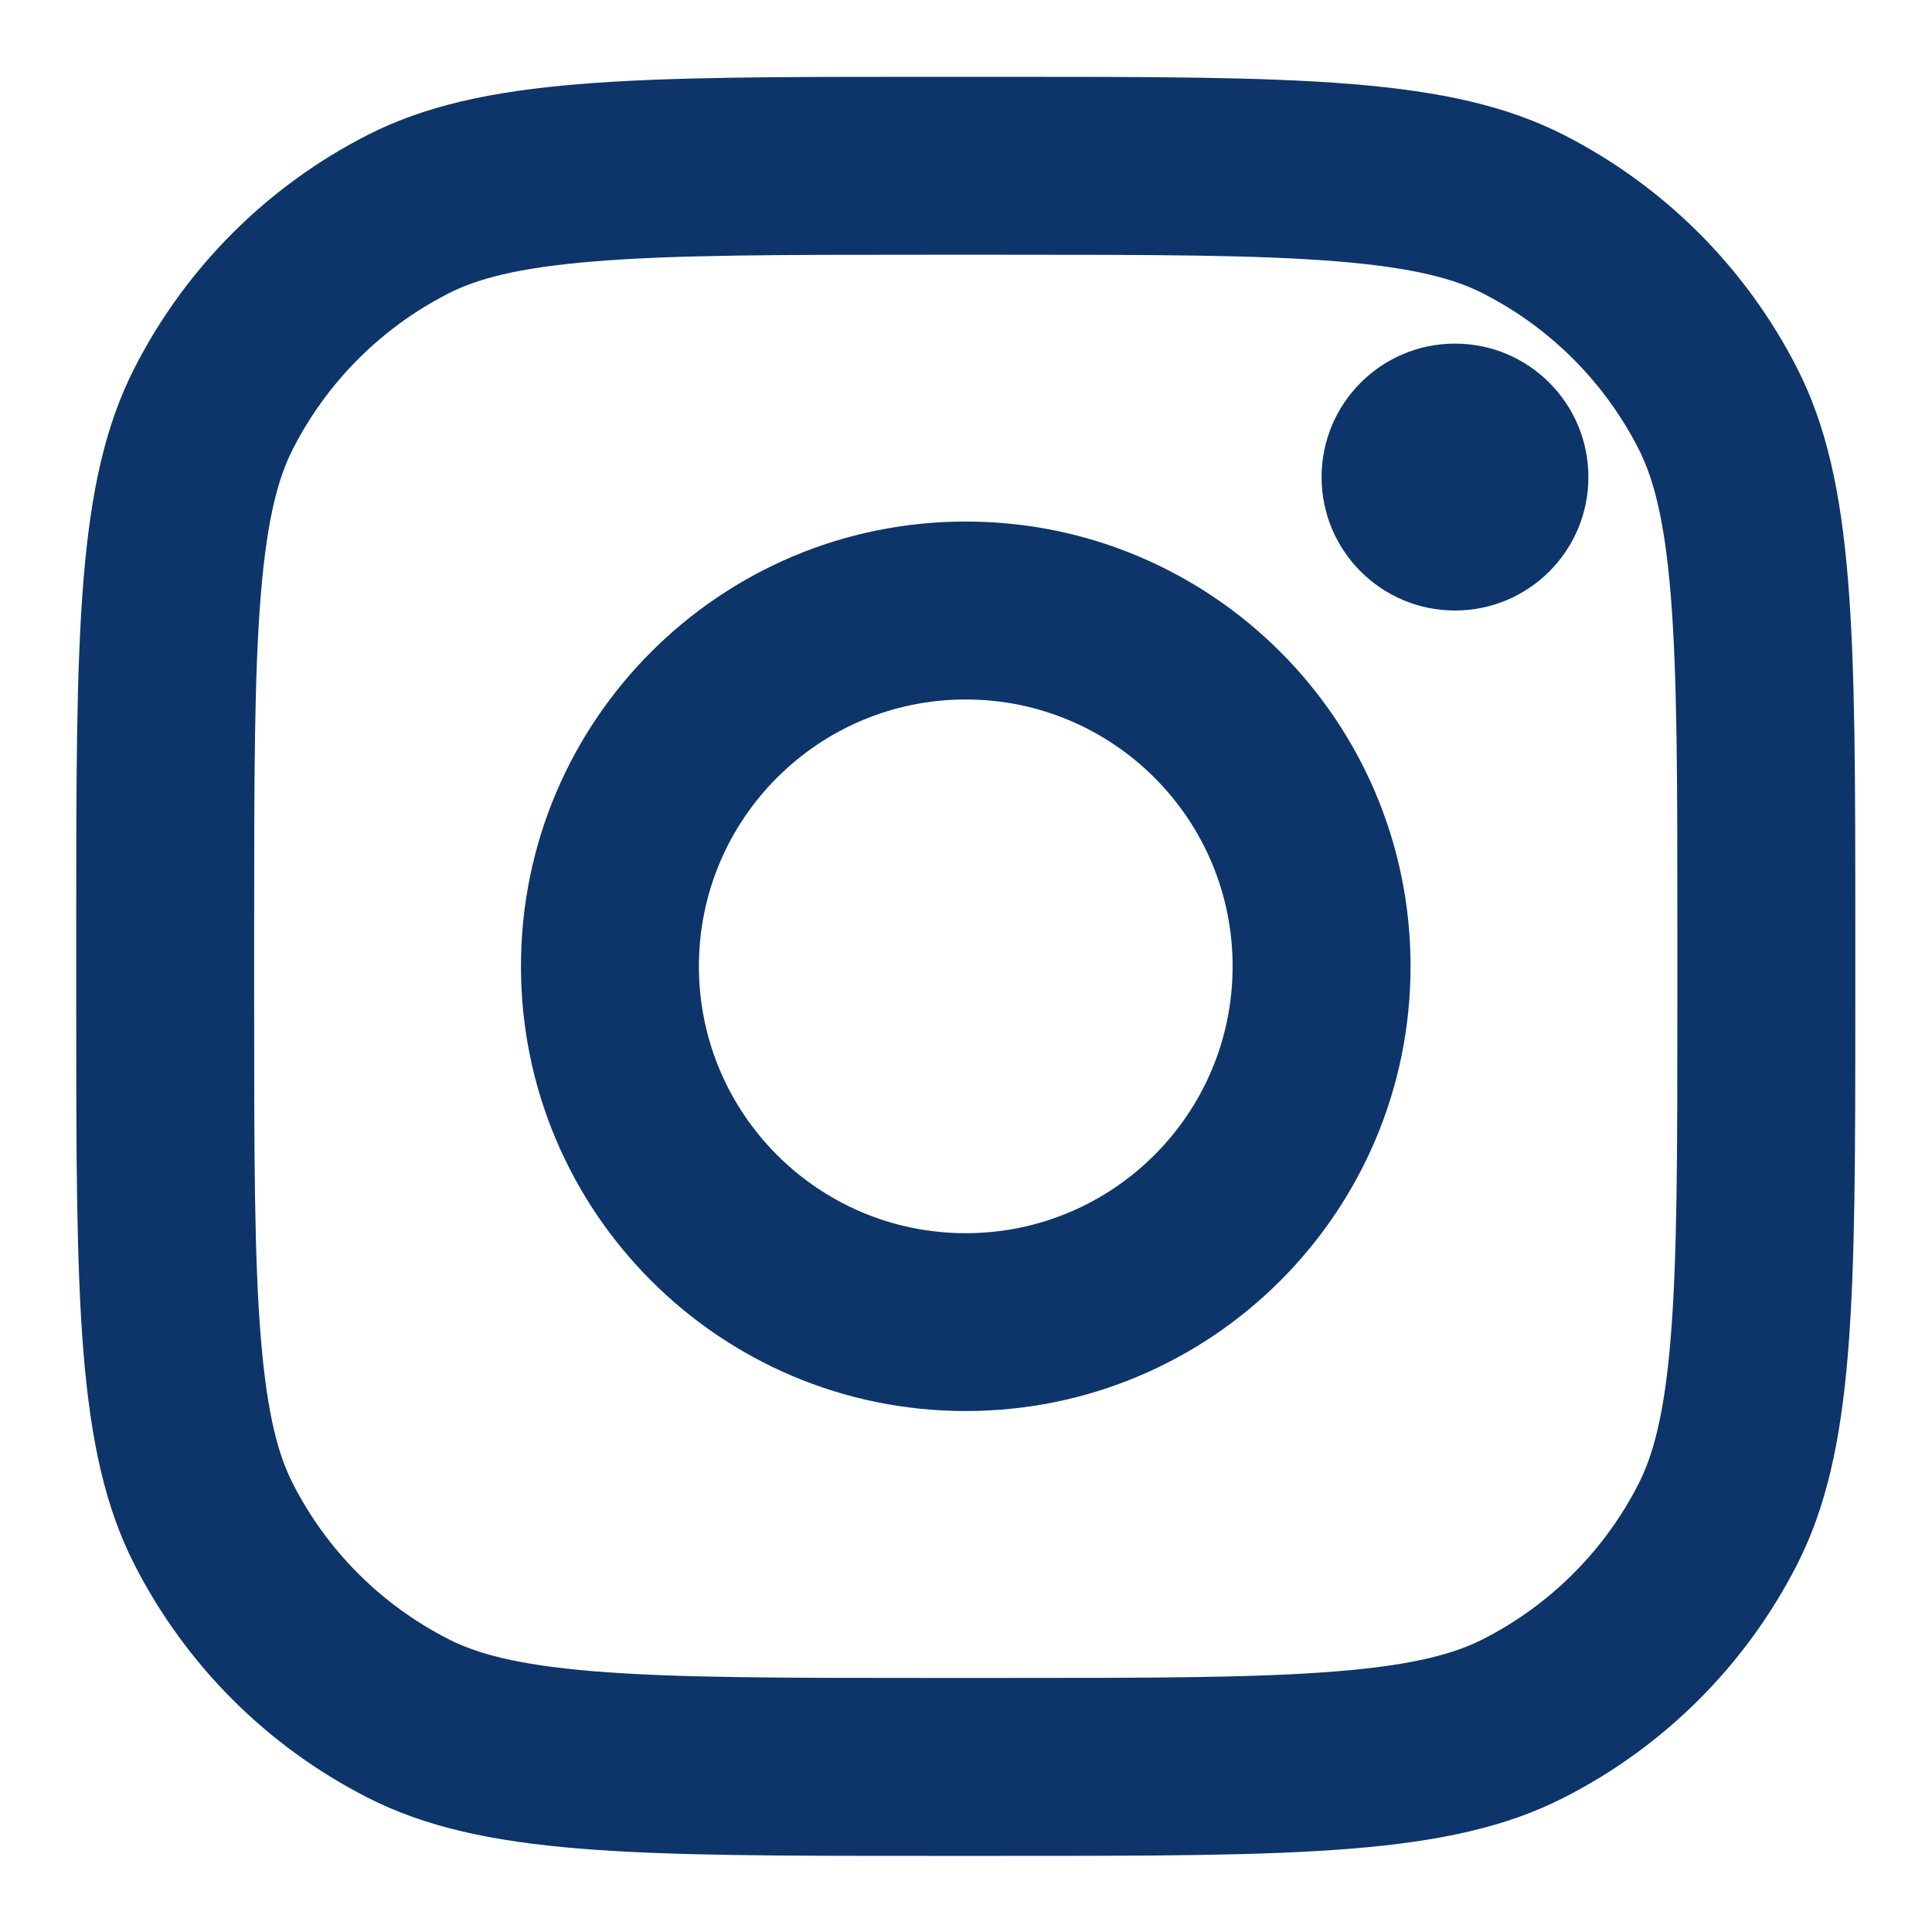 <svg width="20" height="20" viewBox="0 0 20 20" fill="none" xmlns="http://www.w3.org/2000/svg">
<path d="M16.443 4.939C16.443 5.702 15.825 6.32 15.062 6.32C14.299 6.32 13.681 5.702 13.681 4.939C13.681 4.176 14.299 3.557 15.062 3.557C15.825 3.557 16.443 4.176 16.443 4.939Z" fill="#0D3569"/>
<path fill-rule="evenodd" clip-rule="evenodd" d="M9.997 14.607C12.54 14.607 14.602 12.546 14.602 10.003C14.602 7.46 12.54 5.399 9.997 5.399C7.455 5.399 5.393 7.46 5.393 10.003C5.393 12.546 7.455 14.607 9.997 14.607ZM9.997 12.766C11.523 12.766 12.76 11.529 12.76 10.003C12.76 8.478 11.523 7.241 9.997 7.241C8.472 7.241 7.235 8.478 7.235 10.003C7.235 11.529 8.472 12.766 9.997 12.766Z" fill="#0D3569"/>
<path fill-rule="evenodd" clip-rule="evenodd" d="M0.789 9.635C0.789 6.541 0.789 4.993 1.391 3.812C1.921 2.772 2.766 1.927 3.806 1.397C4.988 0.795 6.535 0.795 9.629 0.795H10.366C13.46 0.795 15.007 0.795 16.189 1.397C17.229 1.927 18.074 2.772 18.604 3.812C19.206 4.993 19.206 6.541 19.206 9.635V10.372C19.206 13.466 19.206 15.013 18.604 16.195C18.074 17.235 17.229 18.08 16.189 18.609C15.007 19.212 13.46 19.212 10.366 19.212H9.629C6.535 19.212 4.988 19.212 3.806 18.609C2.766 18.08 1.921 17.235 1.391 16.195C0.789 15.013 0.789 13.466 0.789 10.372V9.635ZM9.629 2.637H10.366C11.943 2.637 13.016 2.638 13.845 2.706C14.652 2.772 15.065 2.891 15.353 3.038C16.046 3.391 16.61 3.955 16.963 4.648C17.109 4.936 17.229 5.349 17.295 6.156C17.363 6.985 17.364 8.057 17.364 9.635V10.372C17.364 11.949 17.363 13.021 17.295 13.85C17.229 14.658 17.109 15.071 16.963 15.359C16.61 16.052 16.046 16.615 15.353 16.968C15.065 17.115 14.652 17.235 13.845 17.301C13.016 17.369 11.943 17.37 10.366 17.37H9.629C8.052 17.37 6.979 17.369 6.15 17.301C5.343 17.235 4.93 17.115 4.642 16.968C3.949 16.615 3.385 16.052 3.032 15.359C2.885 15.071 2.766 14.658 2.7 13.85C2.632 13.021 2.631 11.949 2.631 10.372V9.635C2.631 8.057 2.632 6.985 2.7 6.156C2.766 5.349 2.885 4.936 3.032 4.648C3.385 3.955 3.949 3.391 4.642 3.038C4.93 2.891 5.343 2.772 6.15 2.706C6.979 2.638 8.052 2.637 9.629 2.637Z" fill="#0D3569"/>
</svg>
